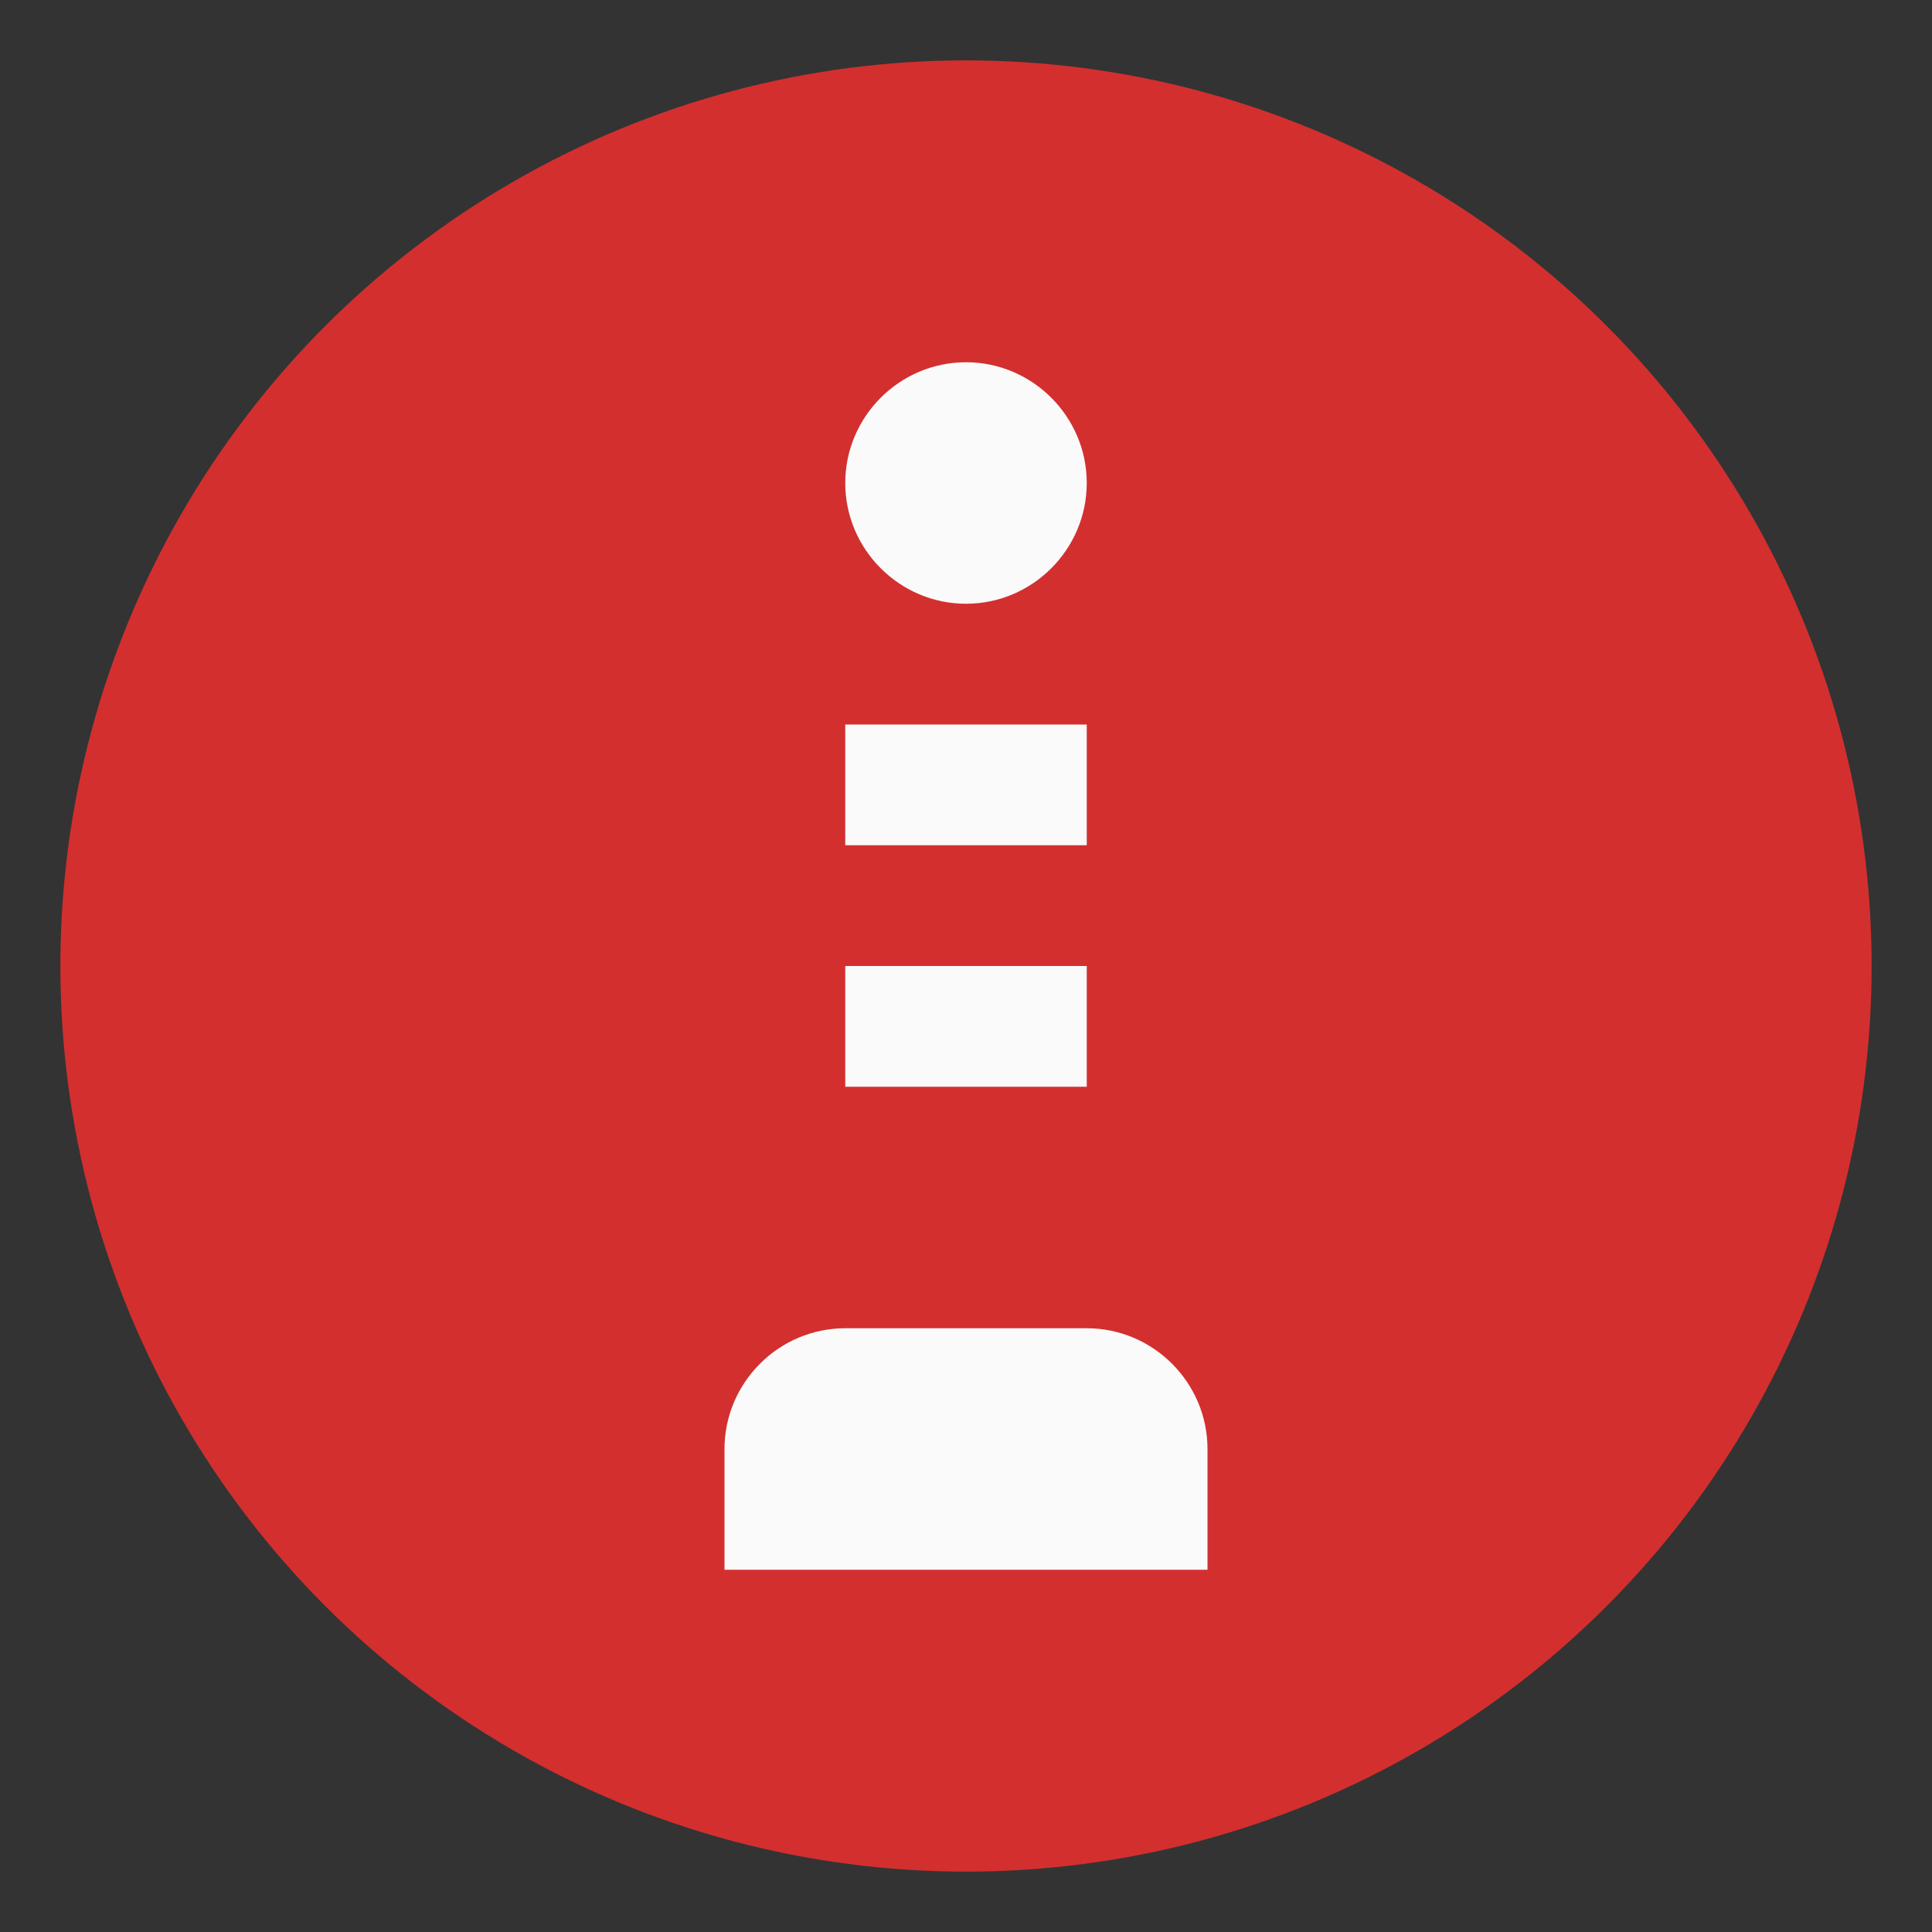 <svg width="32" height="32" viewBox="0 0 32 32" xmlns="http://www.w3.org/2000/svg">
  <rect x="0" y="0" width="32" height="32" fill="#333333" stroke="none"/>
  <circle cx="16" cy="16" r="15" fill="#D32F2F"/>
  <path d="M16 6c1.1 0 2 .9 2 2s-.9 2-2 2-2-.9-2-2 .9-2 2-2zm-4 18c0-1.1.9-2 2-2h4c1.1 0 2 .9 2 2v2h-8v-2zm2-12h4v2h-4v-2zm0 4h4v2h-4v-2z" fill="#FAFAFA"/>
</svg>
